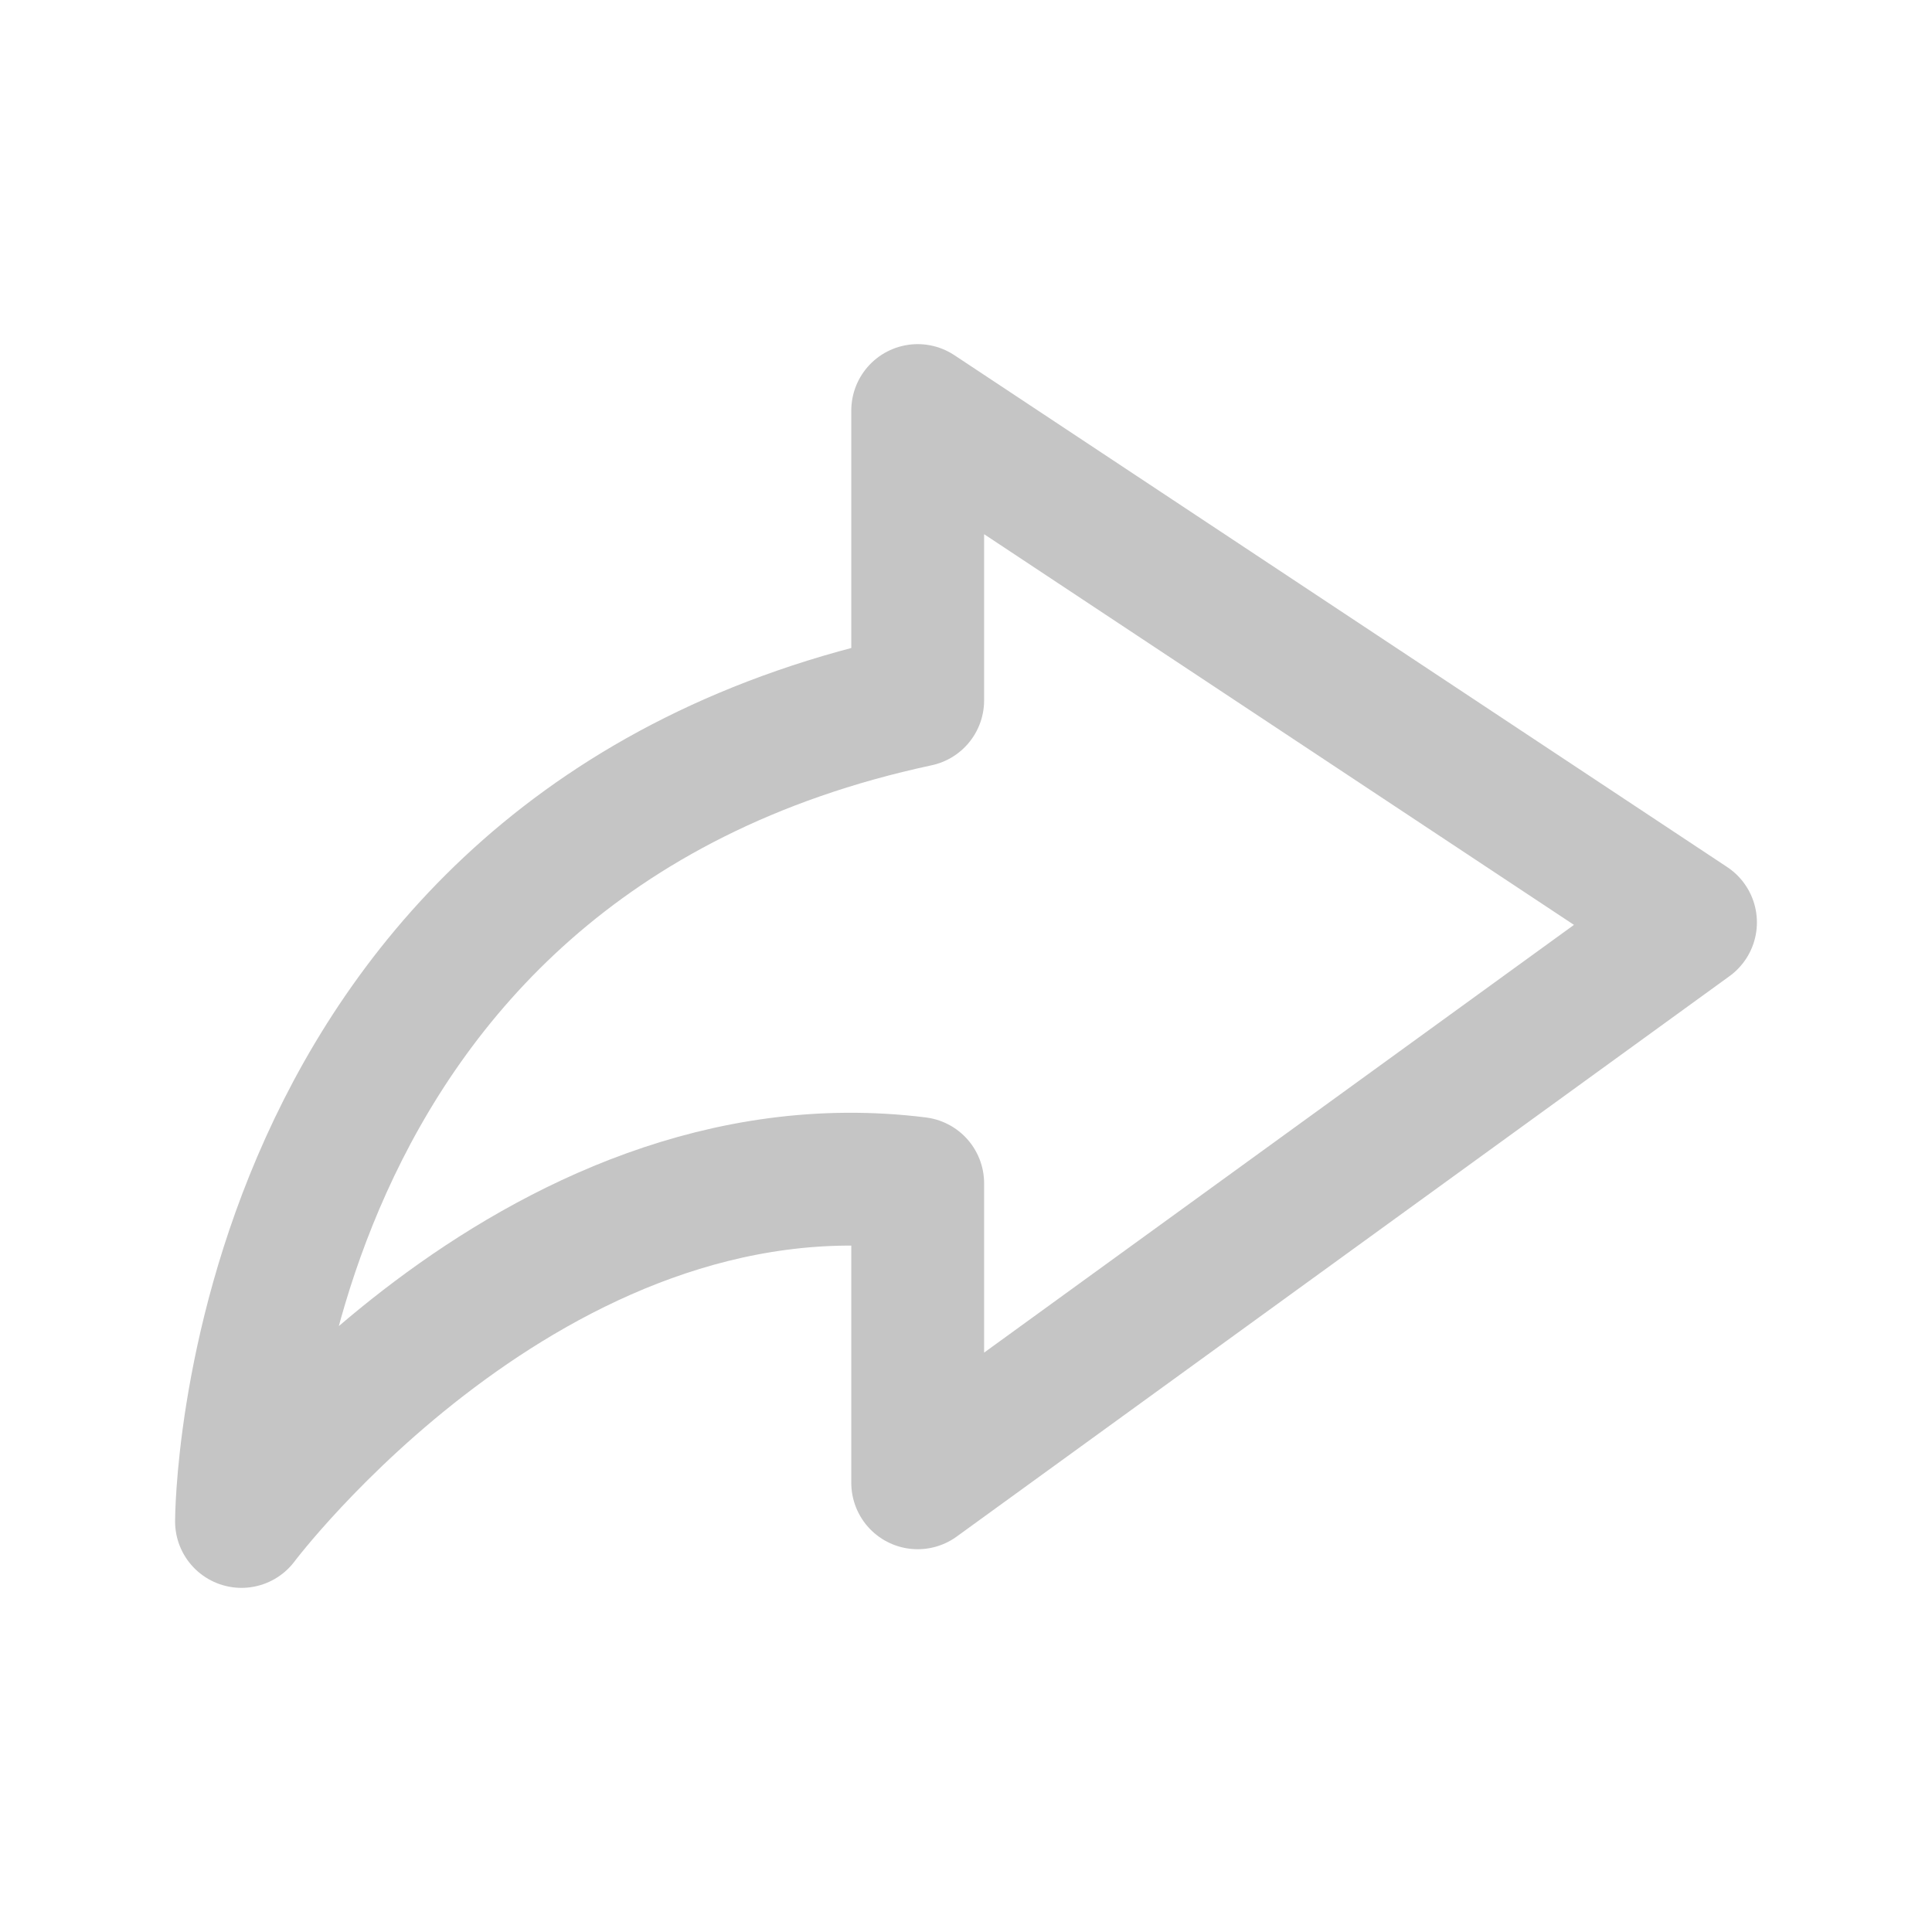 <svg width="16" height="16" viewBox="0 0 16 16" fill="none" xmlns="http://www.w3.org/2000/svg">
<path d="M14 7.639L7.6 3.4L7.6 5.8C2 7 2 12.6 2 12.6C2 12.6 4.4 9.4 7.6 9.8L7.6 12.28L14 7.639Z" stroke="#C5C5C5" stroke-width="1.1" stroke-linejoin="round"/>
</svg>
